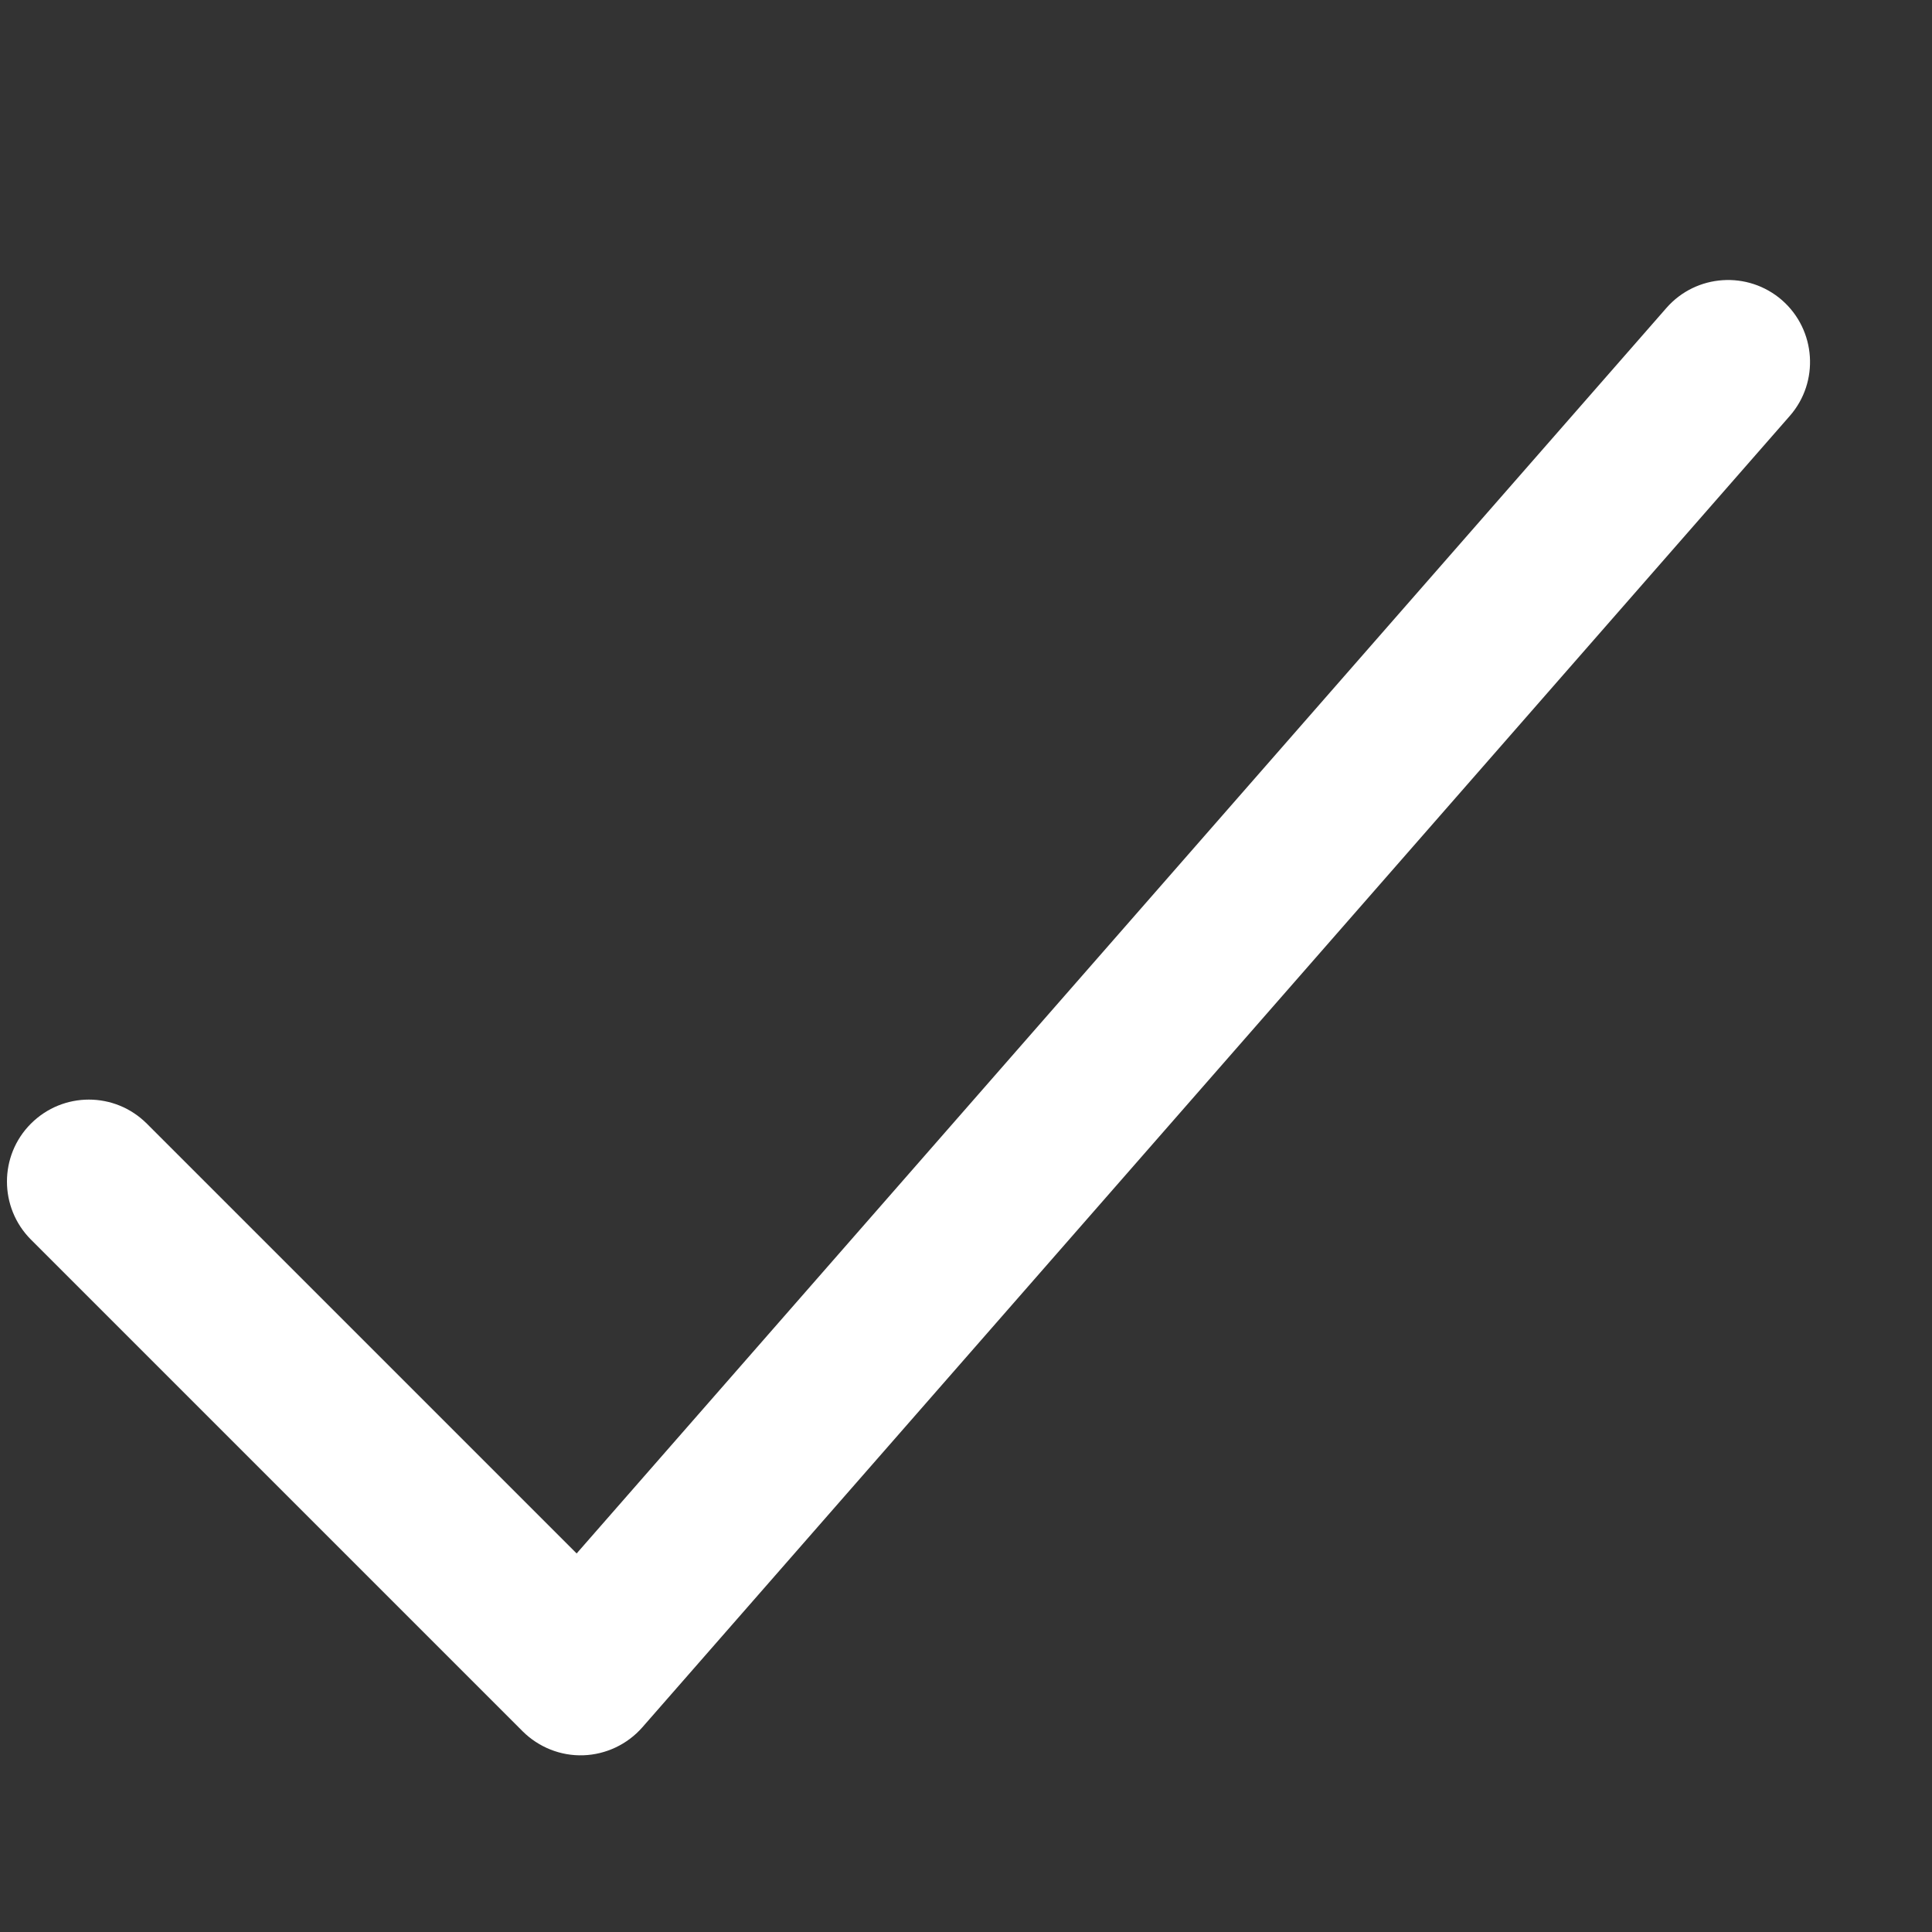 <svg width="15" height="15" viewBox="0 0 15 15" fill="none" xmlns="http://www.w3.org/2000/svg">
<rect x="0" y="0" width="15" height="15" fill="#333333" stroke="none"/>
<path fill-rule="evenodd" clip-rule="evenodd" d="M13.836 2.331C14.1 2.563 14.127 2.965 13.896 3.229L4.987 13.411C4.871 13.543 4.705 13.622 4.529 13.628C4.353 13.634 4.183 13.566 4.058 13.442L0.24 9.624C-0.008 9.375 -0.008 8.972 0.24 8.724C0.489 8.475 0.891 8.475 1.14 8.724L4.477 12.061L12.938 2.391C13.169 2.127 13.571 2.1 13.836 2.331Z" fill="white"/>
</svg>
